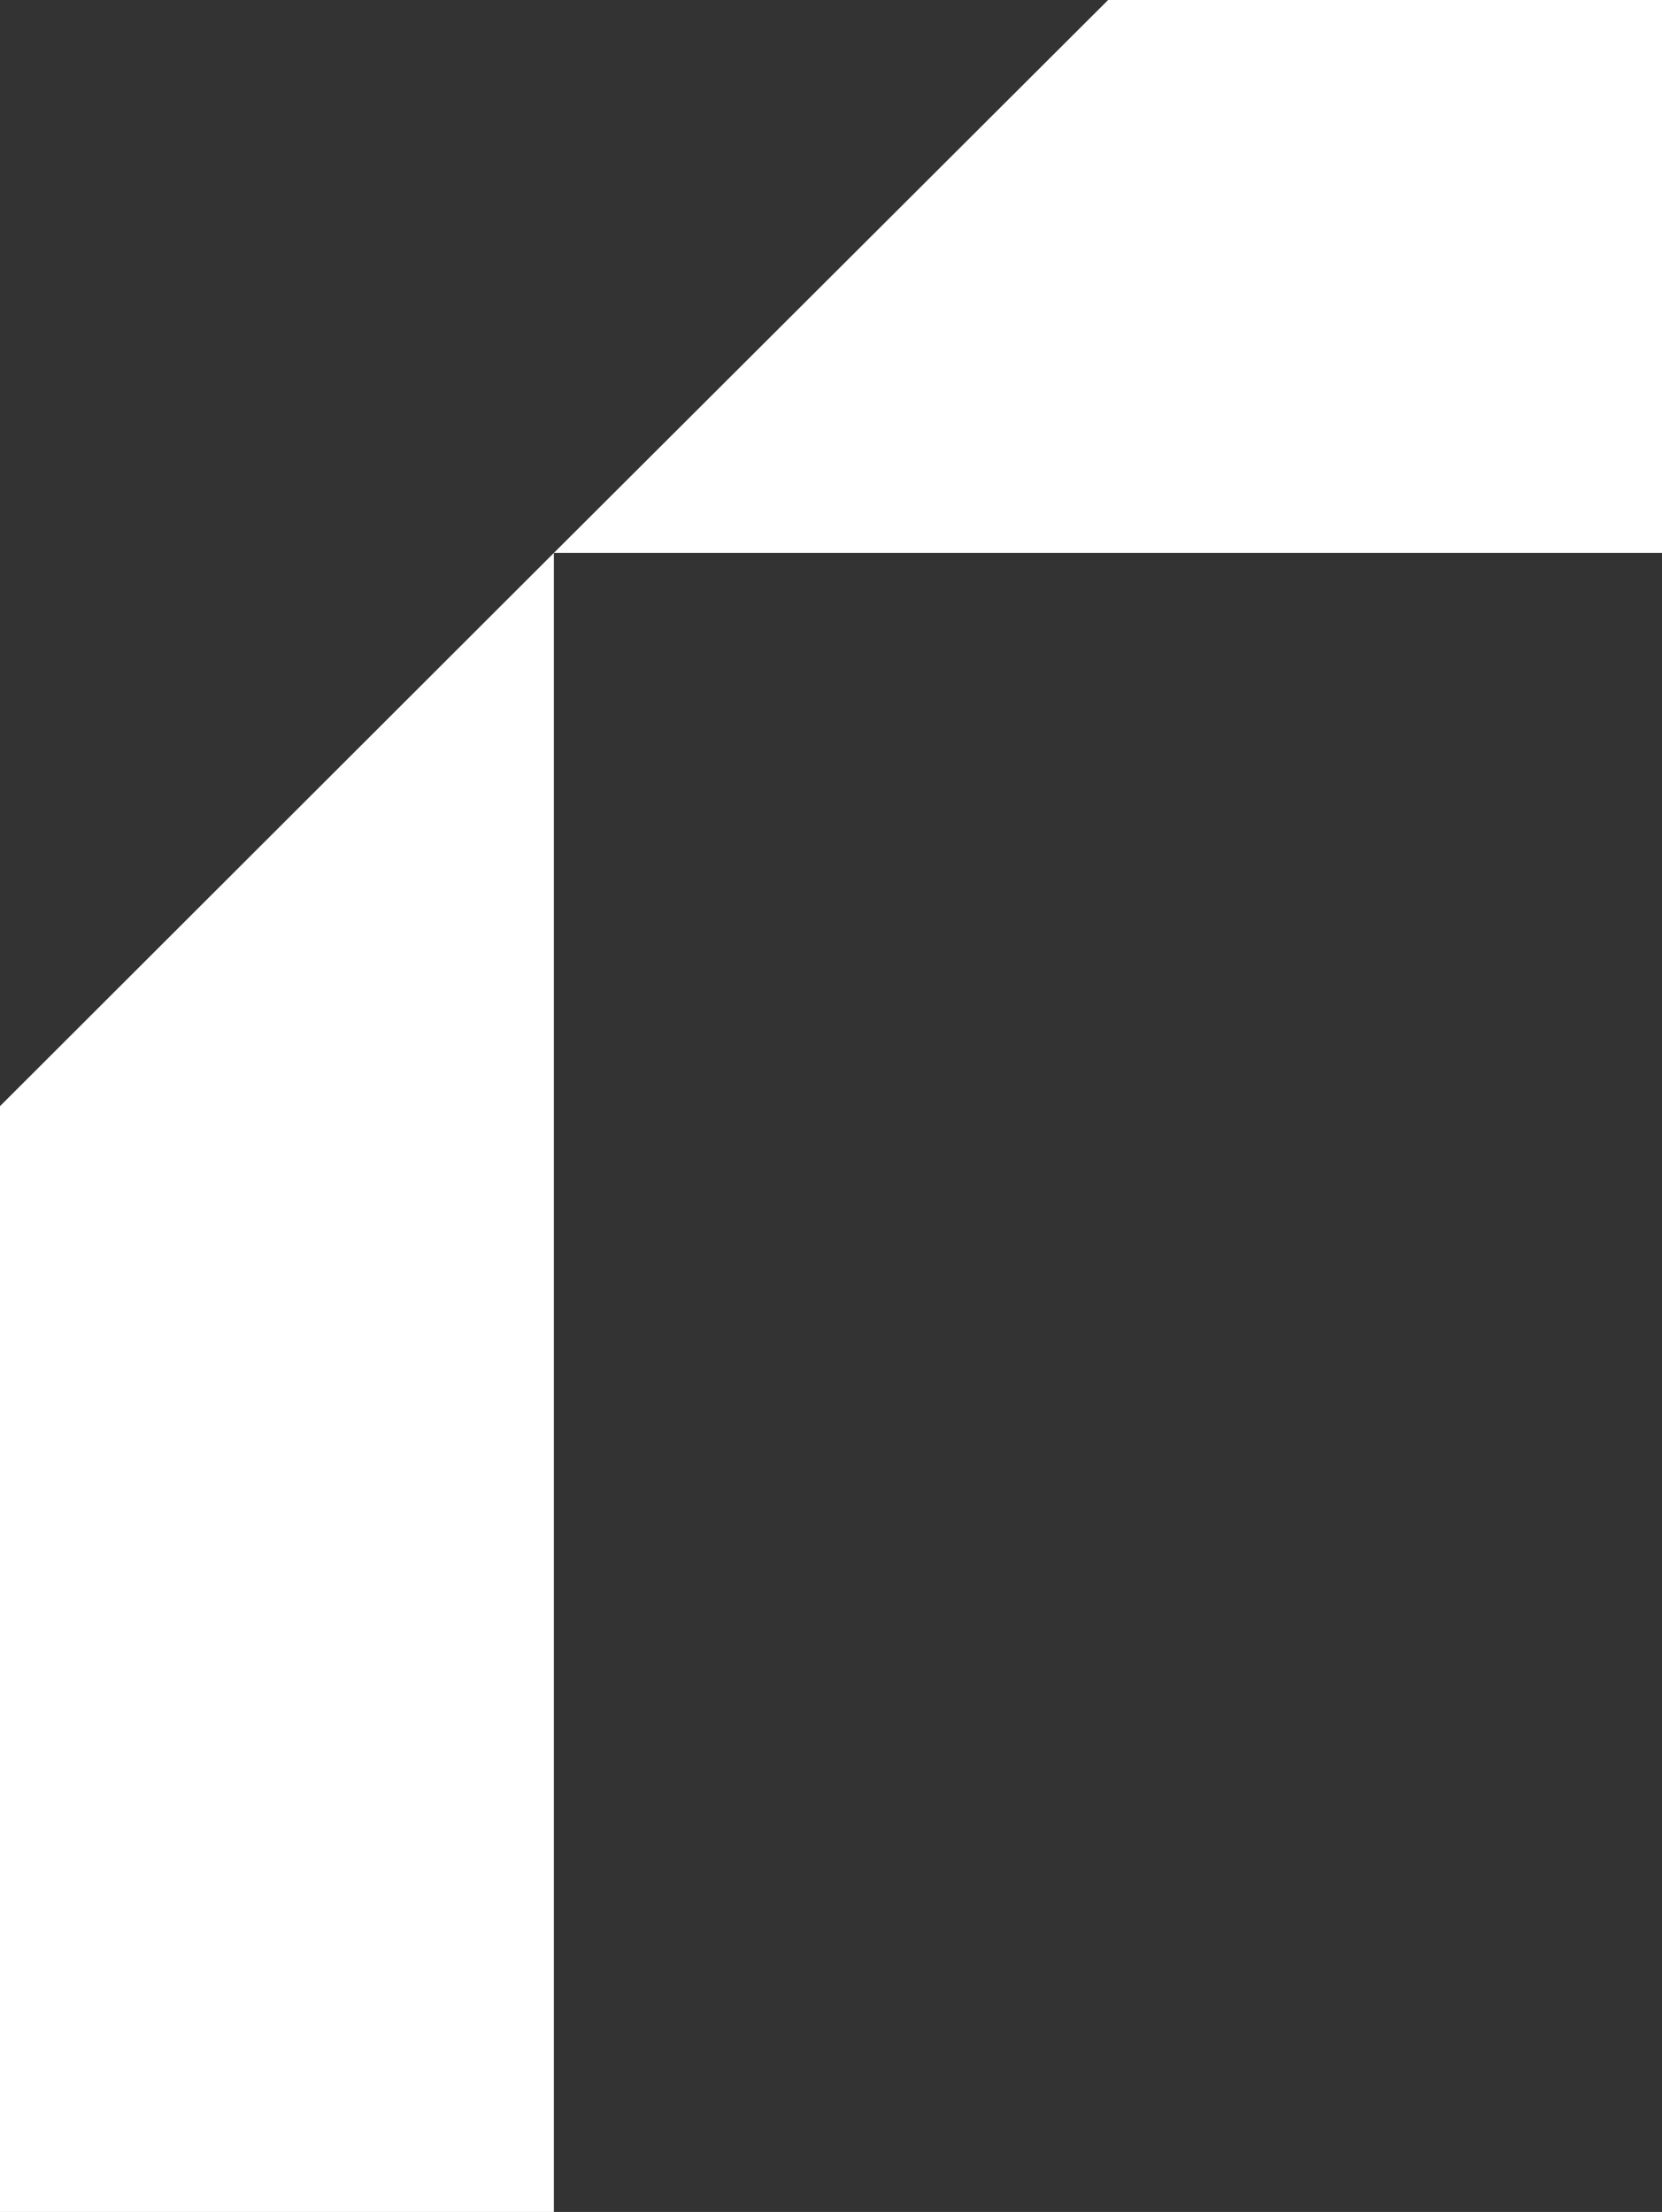 <?xml version="1.0" encoding="UTF-8"?> <svg xmlns="http://www.w3.org/2000/svg" width="154" height="205" viewBox="0 0 154 205" fill="none"><rect x="0" y="0" width="154" height="205" fill="#333333" stroke="none"/> <path d="M102.678 0H154V51.242H51.322L102.678 0ZM51.322 205V51.242L0 102.517V205H51.322Z" fill="white"></path> </svg> 